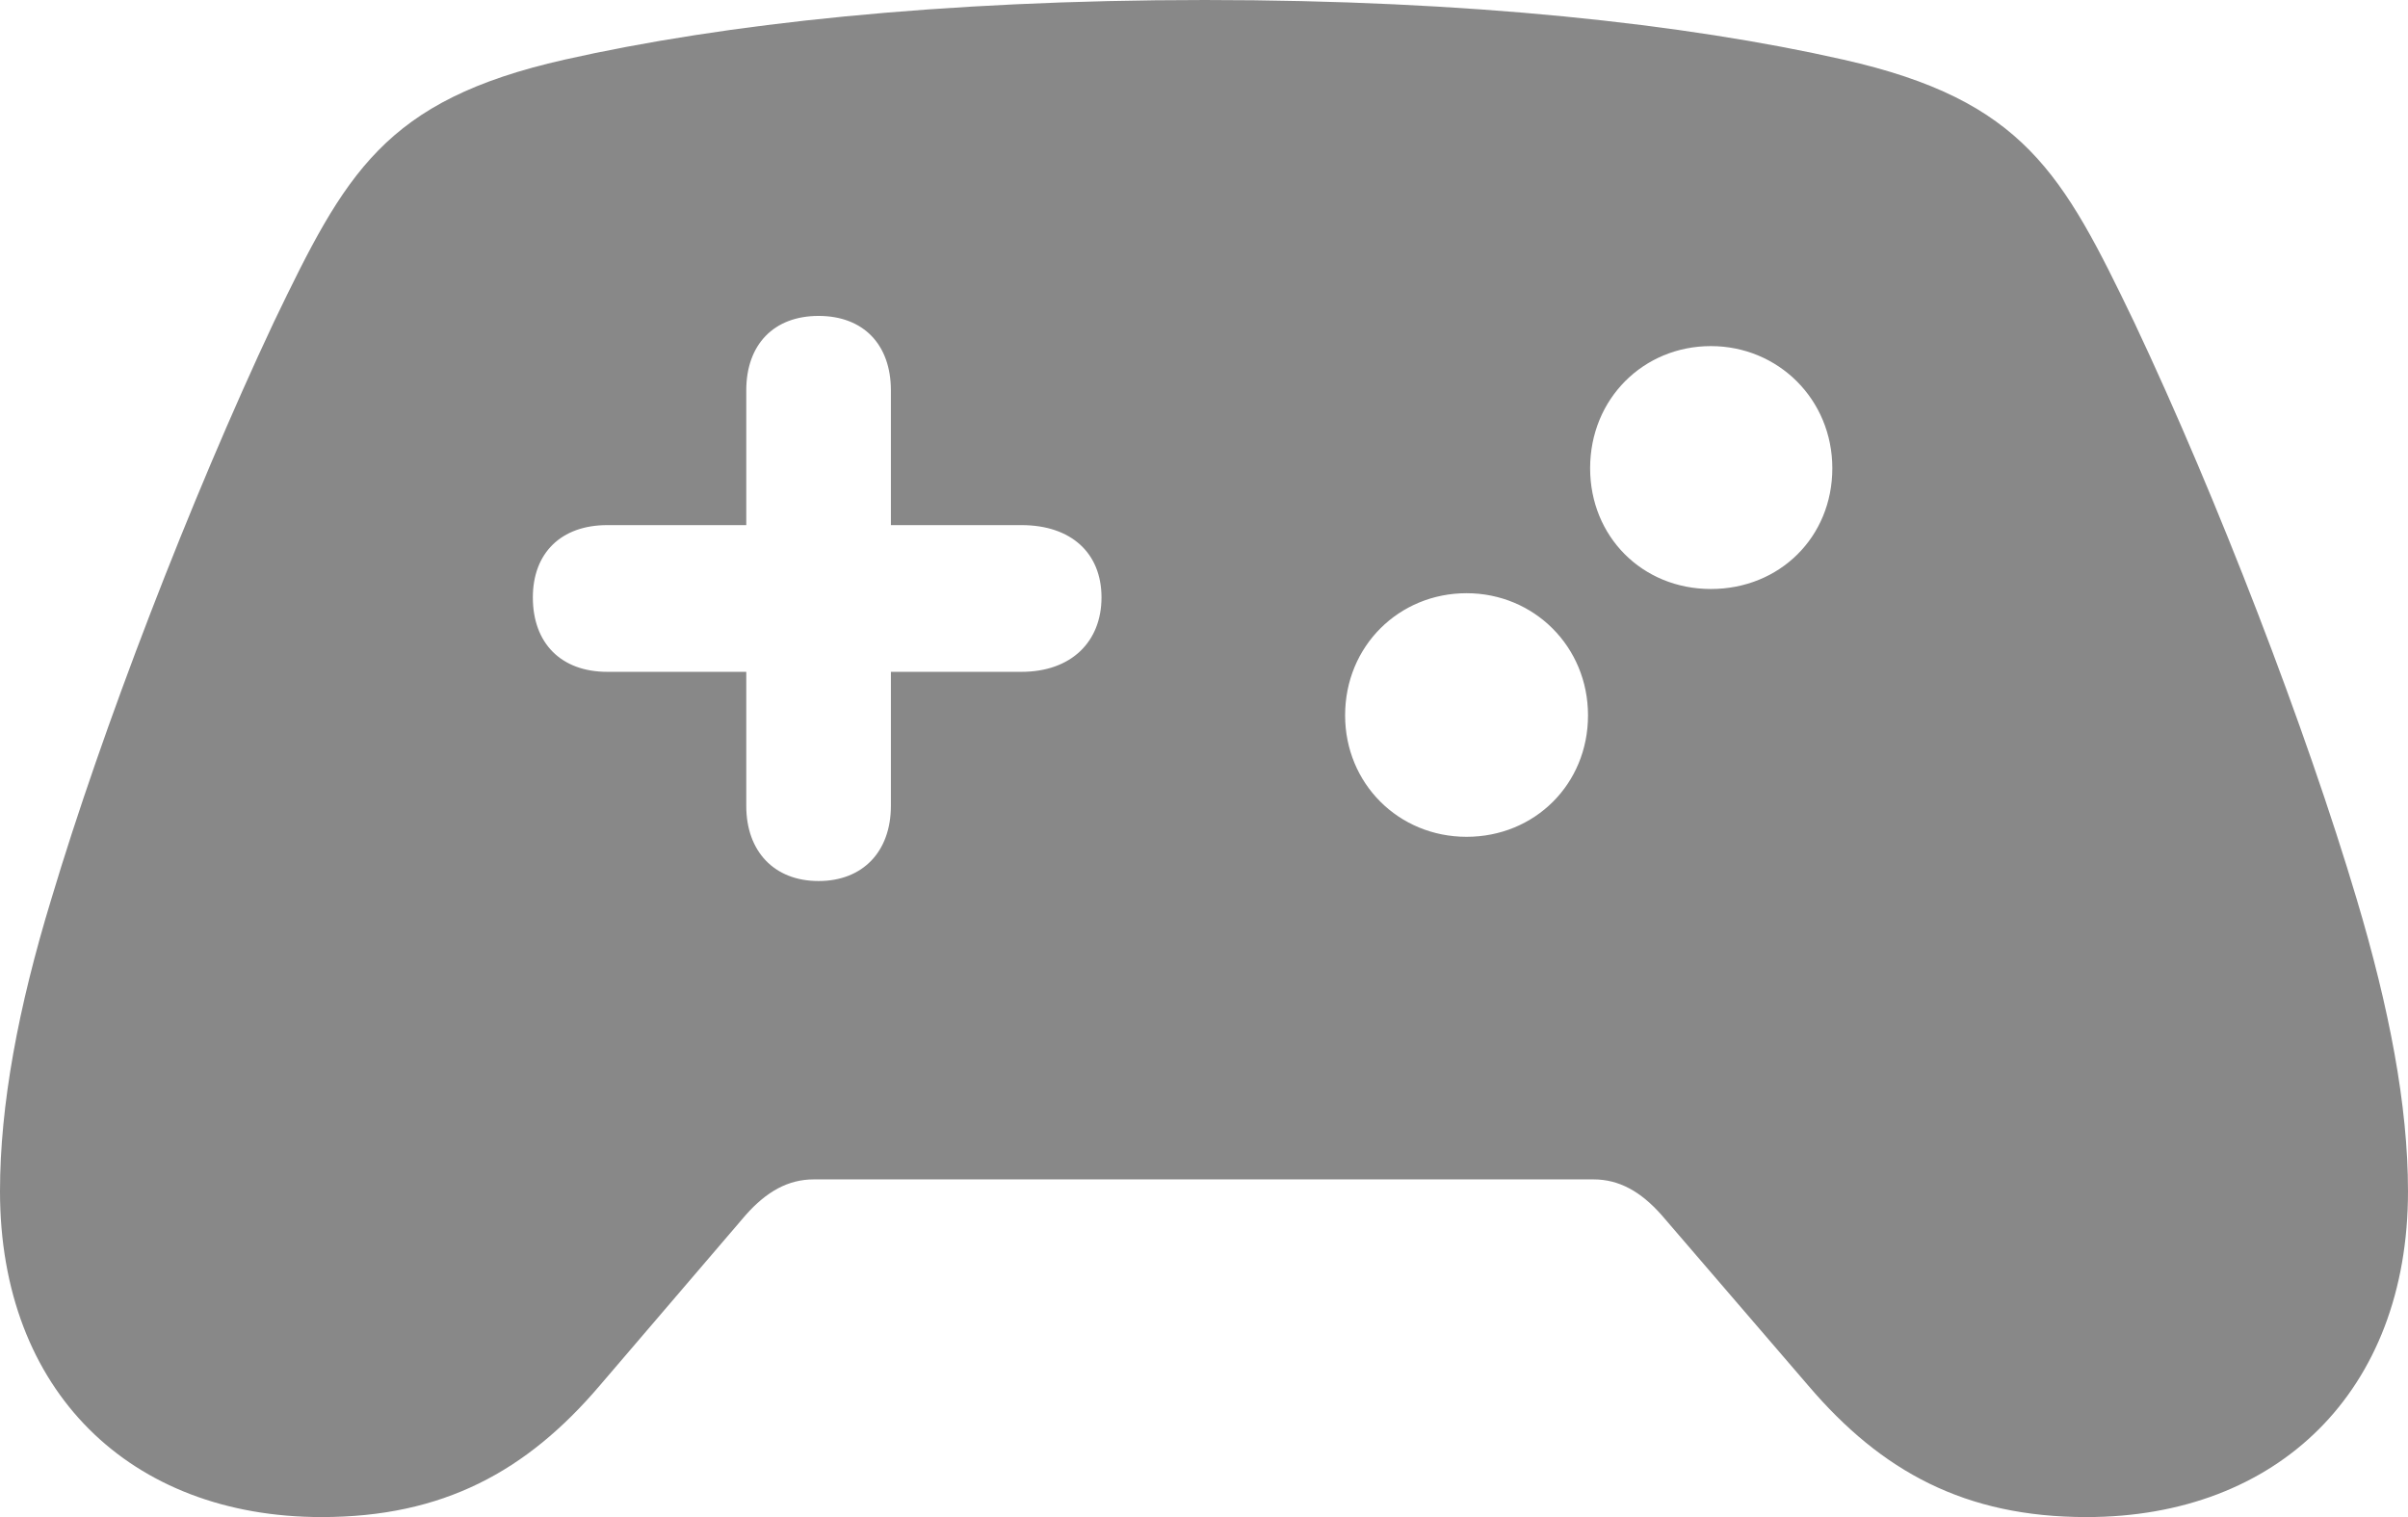 <?xml version="1.0" encoding="UTF-8"?><svg id="Layer_1" xmlns="http://www.w3.org/2000/svg" viewBox="0 0 34.3 21.61"><defs><style>.cls-1{fill:#888;}</style></defs><path class="cls-1" d="M7.59,8.51c0-.63,.4-1.03,1.06-1.03h1.98v-1.92c0-.65,.39-1.06,1.03-1.06s1.03,.41,1.03,1.06v1.92h1.86c.71,0,1.14,.4,1.14,1.03s-.43,1.06-1.14,1.06h-1.86v1.91c0,.65-.4,1.07-1.03,1.07s-1.03-.42-1.03-1.07v-1.91h-1.98c-.66,0-1.06-.41-1.06-1.06Zm11.57,1.68c0-.99,.77-1.74,1.73-1.74s1.73,.76,1.73,1.74-.76,1.73-1.73,1.73-1.73-.76-1.73-1.73Zm3.49-3.52c0-.99,.76-1.74,1.72-1.74s1.73,.76,1.73,1.74-.75,1.72-1.73,1.72-1.72-.75-1.72-1.72ZM4.58,21.61c1.73,0,2.92-.65,3.96-1.87l2.08-2.43c.3-.34,.61-.51,.97-.51h11.11c.36,0,.67,.17,.97,.51l2.09,2.43c1.04,1.22,2.23,1.87,3.96,1.87,2.72,0,4.58-1.79,4.58-4.64,0-1.23-.27-2.62-.73-4.16-.72-2.42-1.98-5.7-3.17-8.22-1.02-2.12-1.57-3.16-4.14-3.74-2.25-.51-5.34-.85-9.1-.85s-6.86,.34-9.12,.85c-2.57,.58-3.12,1.62-4.14,3.74C2.71,7.12,1.45,10.4,.73,12.81c-.47,1.54-.73,2.93-.73,4.16,0,2.85,1.86,4.64,4.58,4.64Z"/></svg>